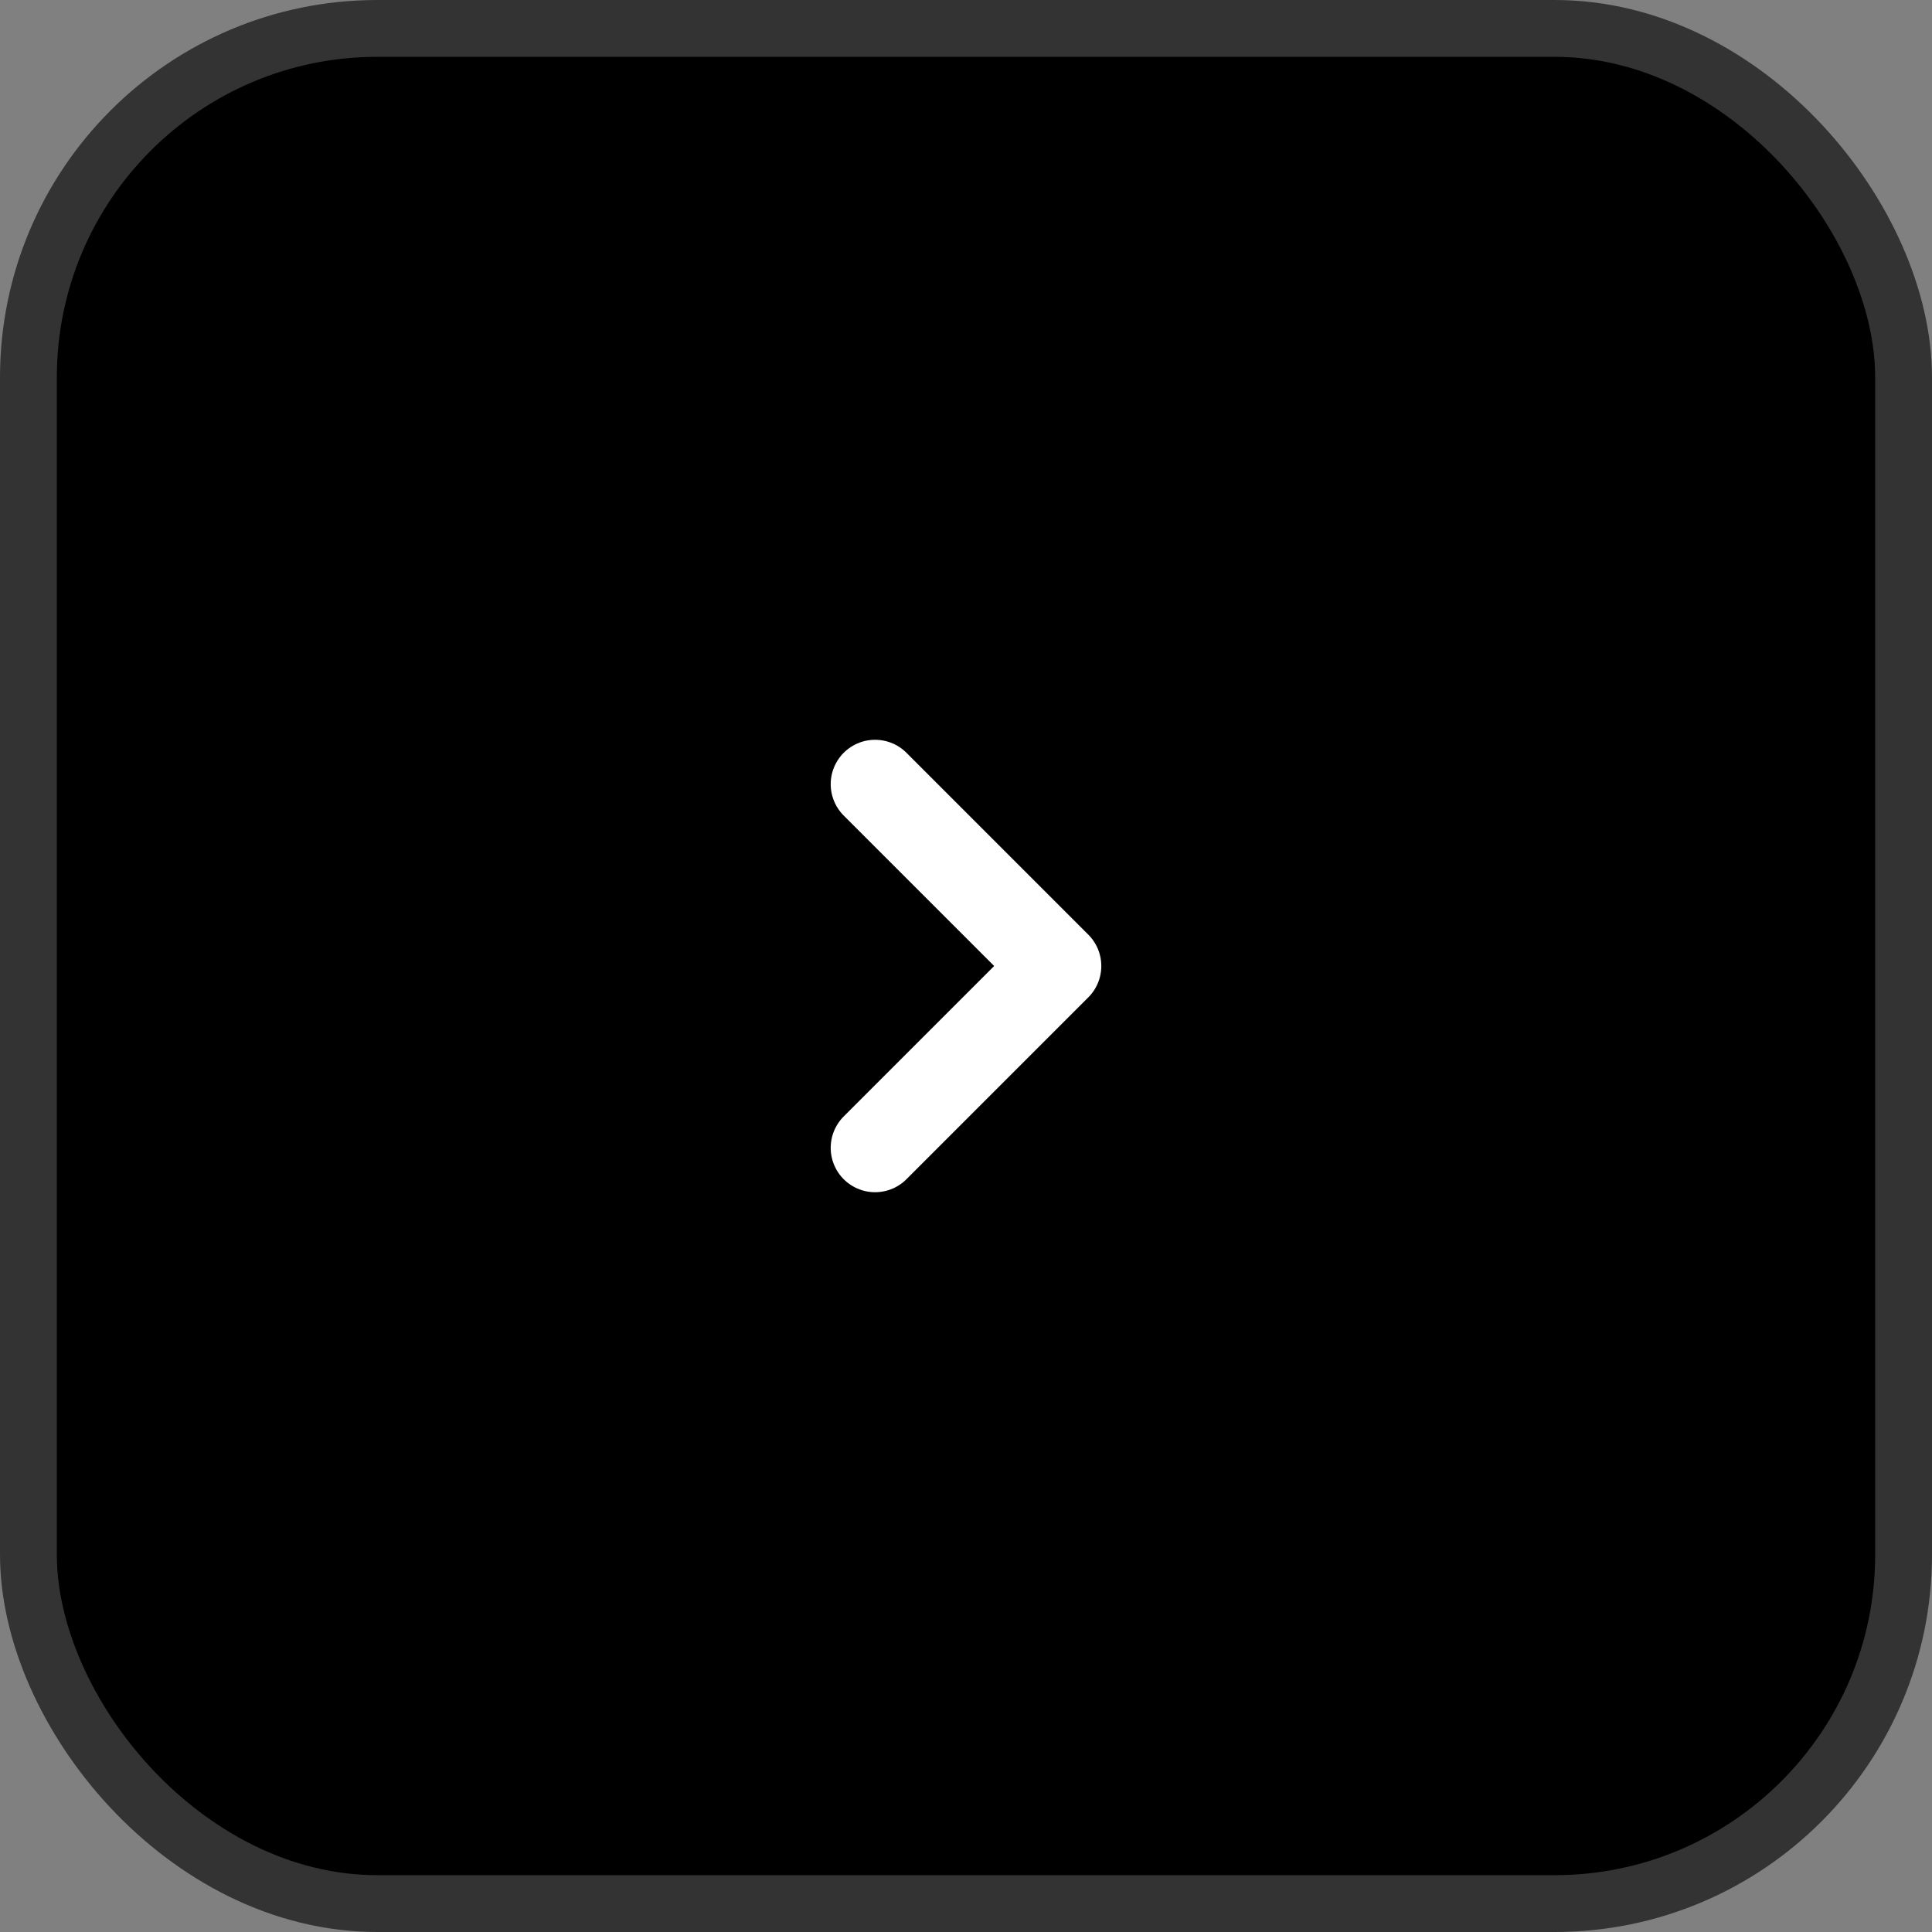 <?xml version="1.0" encoding="UTF-8"?> <svg xmlns="http://www.w3.org/2000/svg" width="34" height="34" viewBox="0 0 34 34" fill="none"><rect x="0" y="0" width="34" height="34" fill="#808080" stroke="none"/><rect x="0.5" y="0.5" width="33" height="33" rx="6.141" fill="black"></rect><rect x="0.5" y="0.5" width="33" height="33" rx="6.141" stroke="#333333"></rect><path d="M15.4 20.2L18.6 17L15.4 13.8" stroke="white" stroke-width="1.562" stroke-linecap="round" stroke-linejoin="round"></path></svg> 